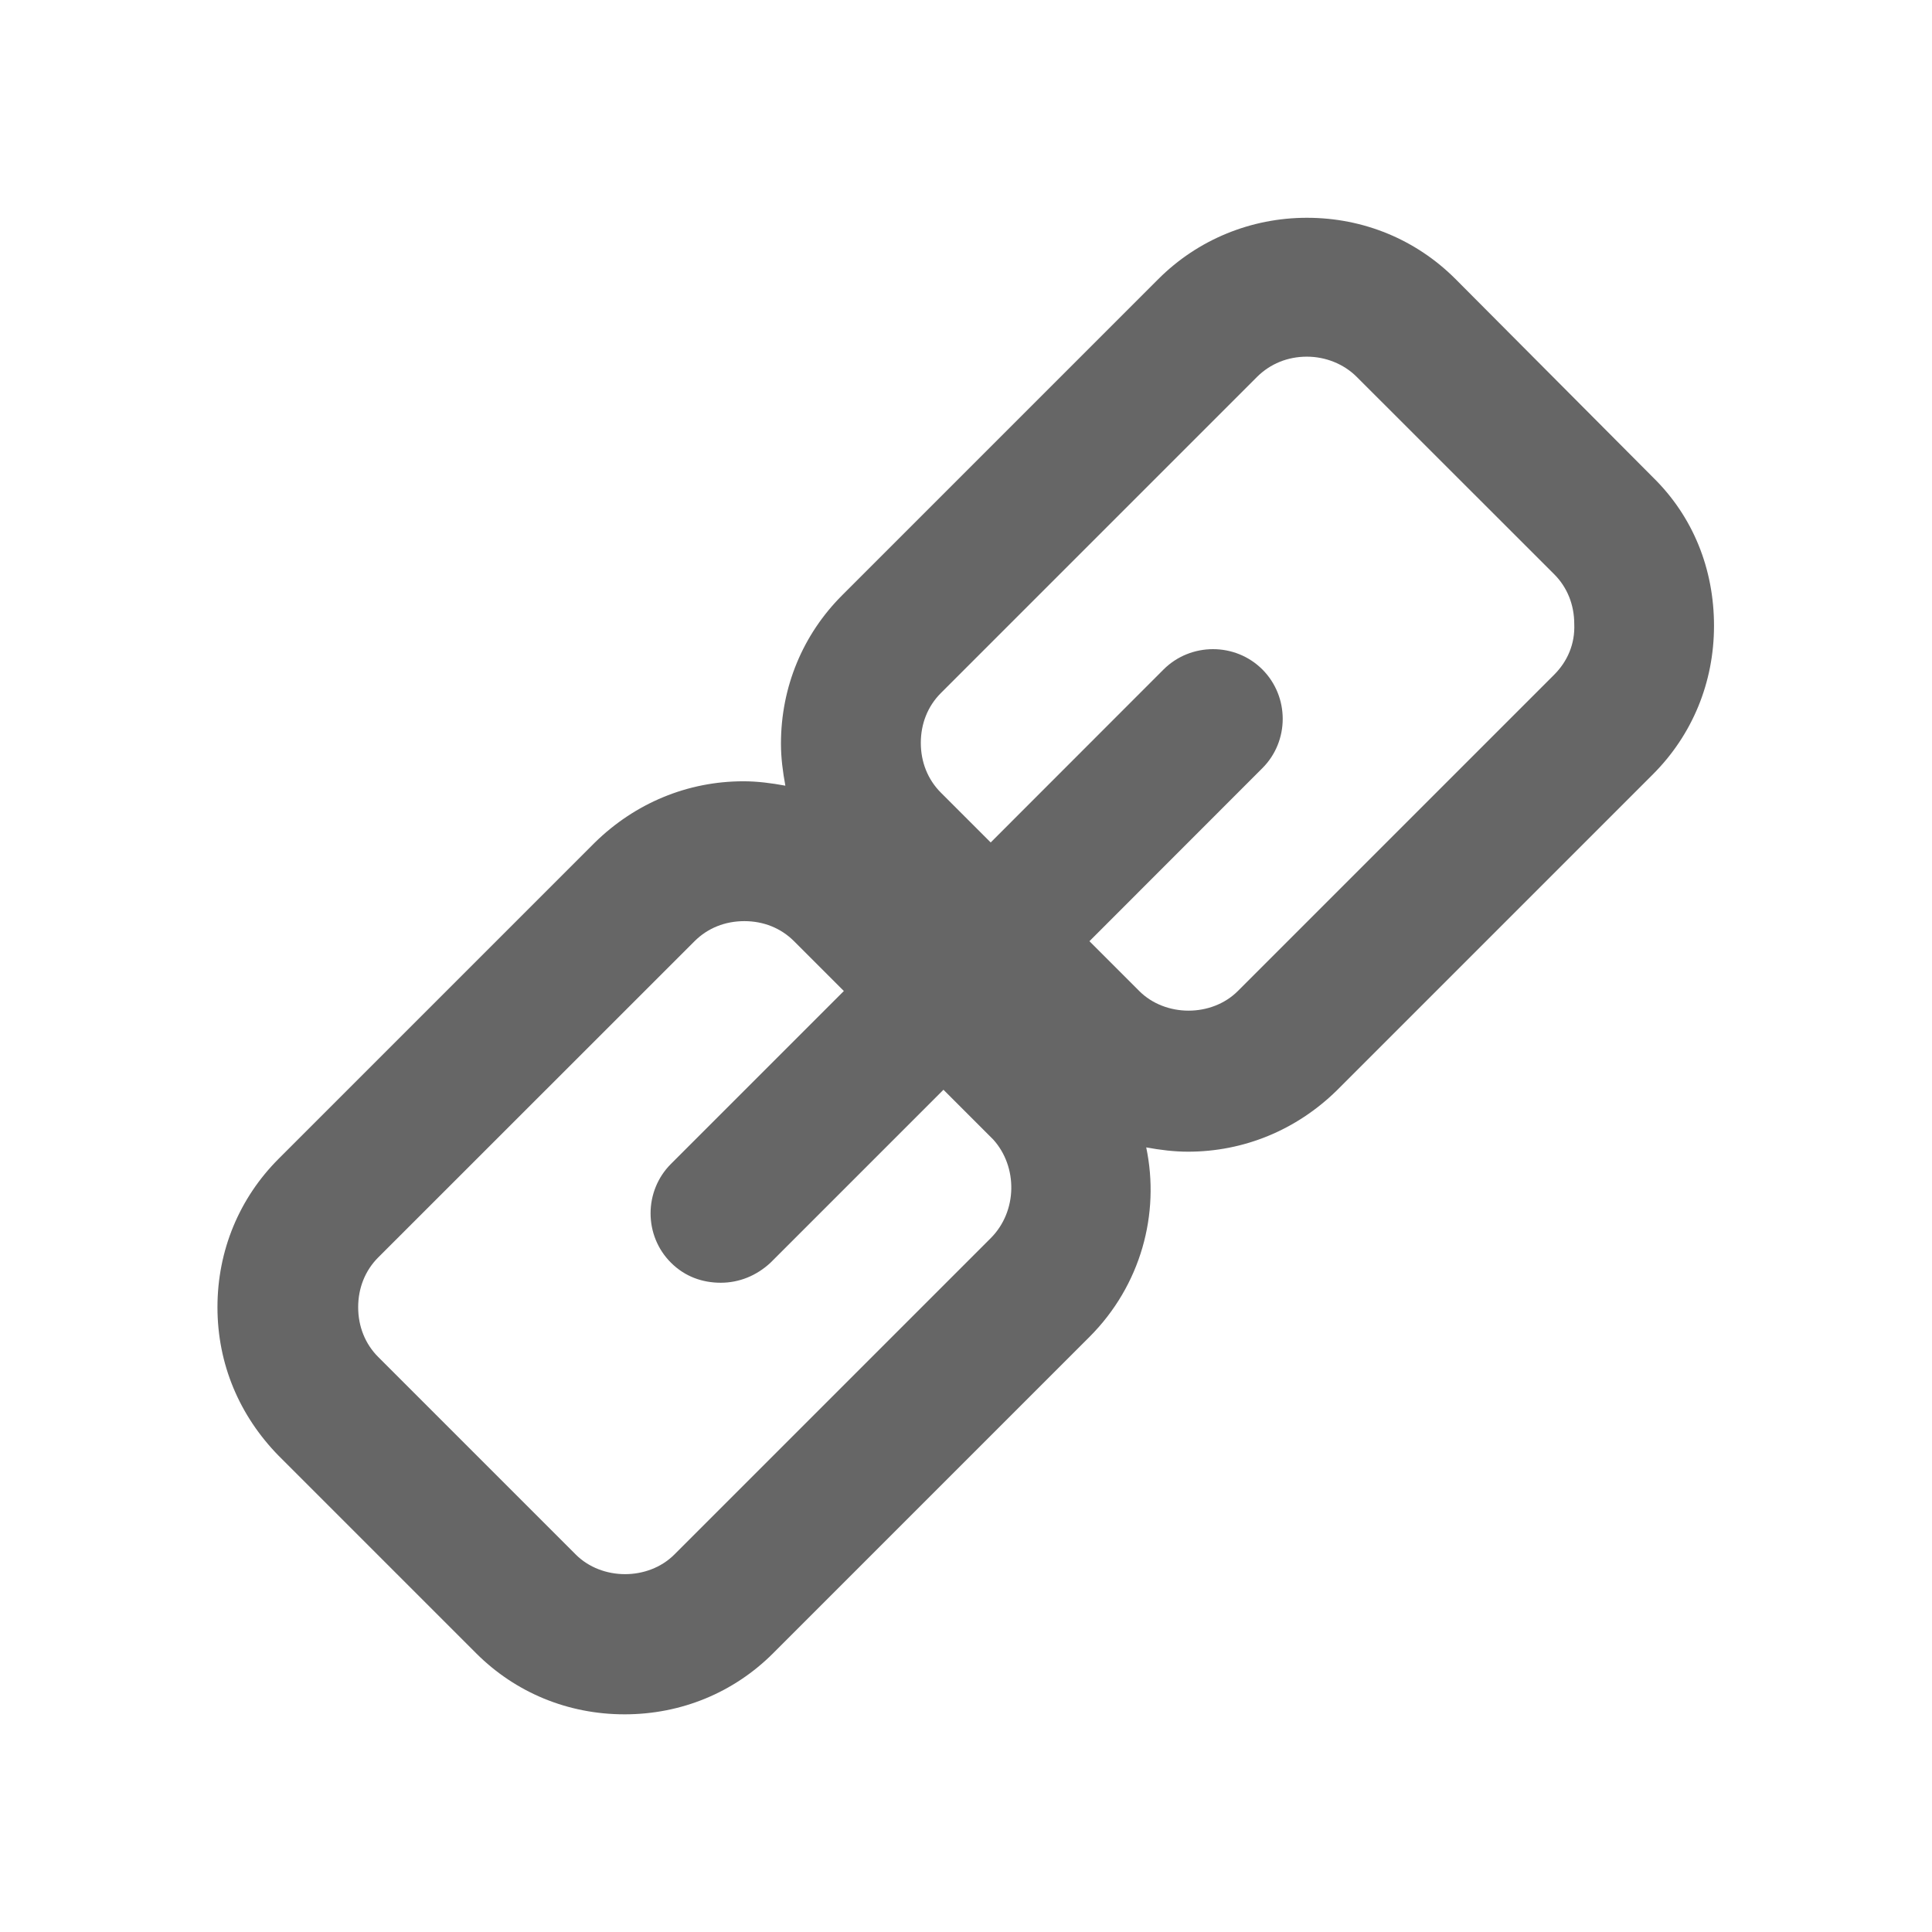 <svg width="18" height="18" viewBox="0 0 18 18" fill="none" xmlns="http://www.w3.org/2000/svg">
<path d="M15.4 4.447L13.56 2.599C13.194 2.233 12.705 2.029 12.176 2.029C11.655 2.029 11.159 2.233 10.793 2.599L7.846 5.546C7.48 5.912 7.276 6.4 7.276 6.929C7.276 7.06 7.293 7.19 7.317 7.32C7.187 7.296 7.057 7.279 6.926 7.279C6.405 7.279 5.917 7.483 5.543 7.849L2.596 10.796C2.23 11.162 2.026 11.65 2.026 12.179C2.026 12.708 2.23 13.189 2.596 13.563L4.436 15.403C4.802 15.769 5.29 15.972 5.819 15.972C6.348 15.972 6.837 15.769 7.203 15.403L10.15 12.456C10.63 11.976 10.809 11.308 10.679 10.69C10.809 10.714 10.939 10.73 11.069 10.73C11.59 10.73 12.079 10.527 12.453 10.161L15.4 7.214C15.766 6.848 15.969 6.36 15.969 5.83C15.969 5.301 15.774 4.813 15.4 4.447ZM9.23 11.536L6.283 14.483C6.039 14.727 5.608 14.727 5.364 14.483L3.524 12.643C3.402 12.521 3.337 12.358 3.337 12.179C3.337 12 3.402 11.837 3.524 11.715L6.471 8.769C6.593 8.647 6.755 8.582 6.935 8.582C7.114 8.582 7.276 8.647 7.398 8.769L7.862 9.233L6.251 10.844C5.998 11.097 5.998 11.512 6.251 11.764C6.381 11.894 6.544 11.951 6.715 11.951C6.886 11.951 7.048 11.886 7.179 11.764L8.79 10.153L9.254 10.617C9.482 10.869 9.482 11.284 9.23 11.536ZM14.48 6.286L11.533 9.233C11.289 9.477 10.858 9.477 10.614 9.233L10.15 8.769L11.761 7.157C12.014 6.905 12.014 6.49 11.761 6.237C11.509 5.985 11.094 5.985 10.841 6.237L9.23 7.849L8.766 7.385C8.644 7.263 8.579 7.1 8.579 6.921C8.579 6.742 8.644 6.579 8.766 6.457L11.712 3.511C11.835 3.389 11.997 3.323 12.176 3.323C12.347 3.323 12.518 3.389 12.64 3.511L14.48 5.35C14.602 5.472 14.667 5.635 14.667 5.814C14.675 6.001 14.602 6.164 14.48 6.286Z" fill="#666666"/>
</svg>

